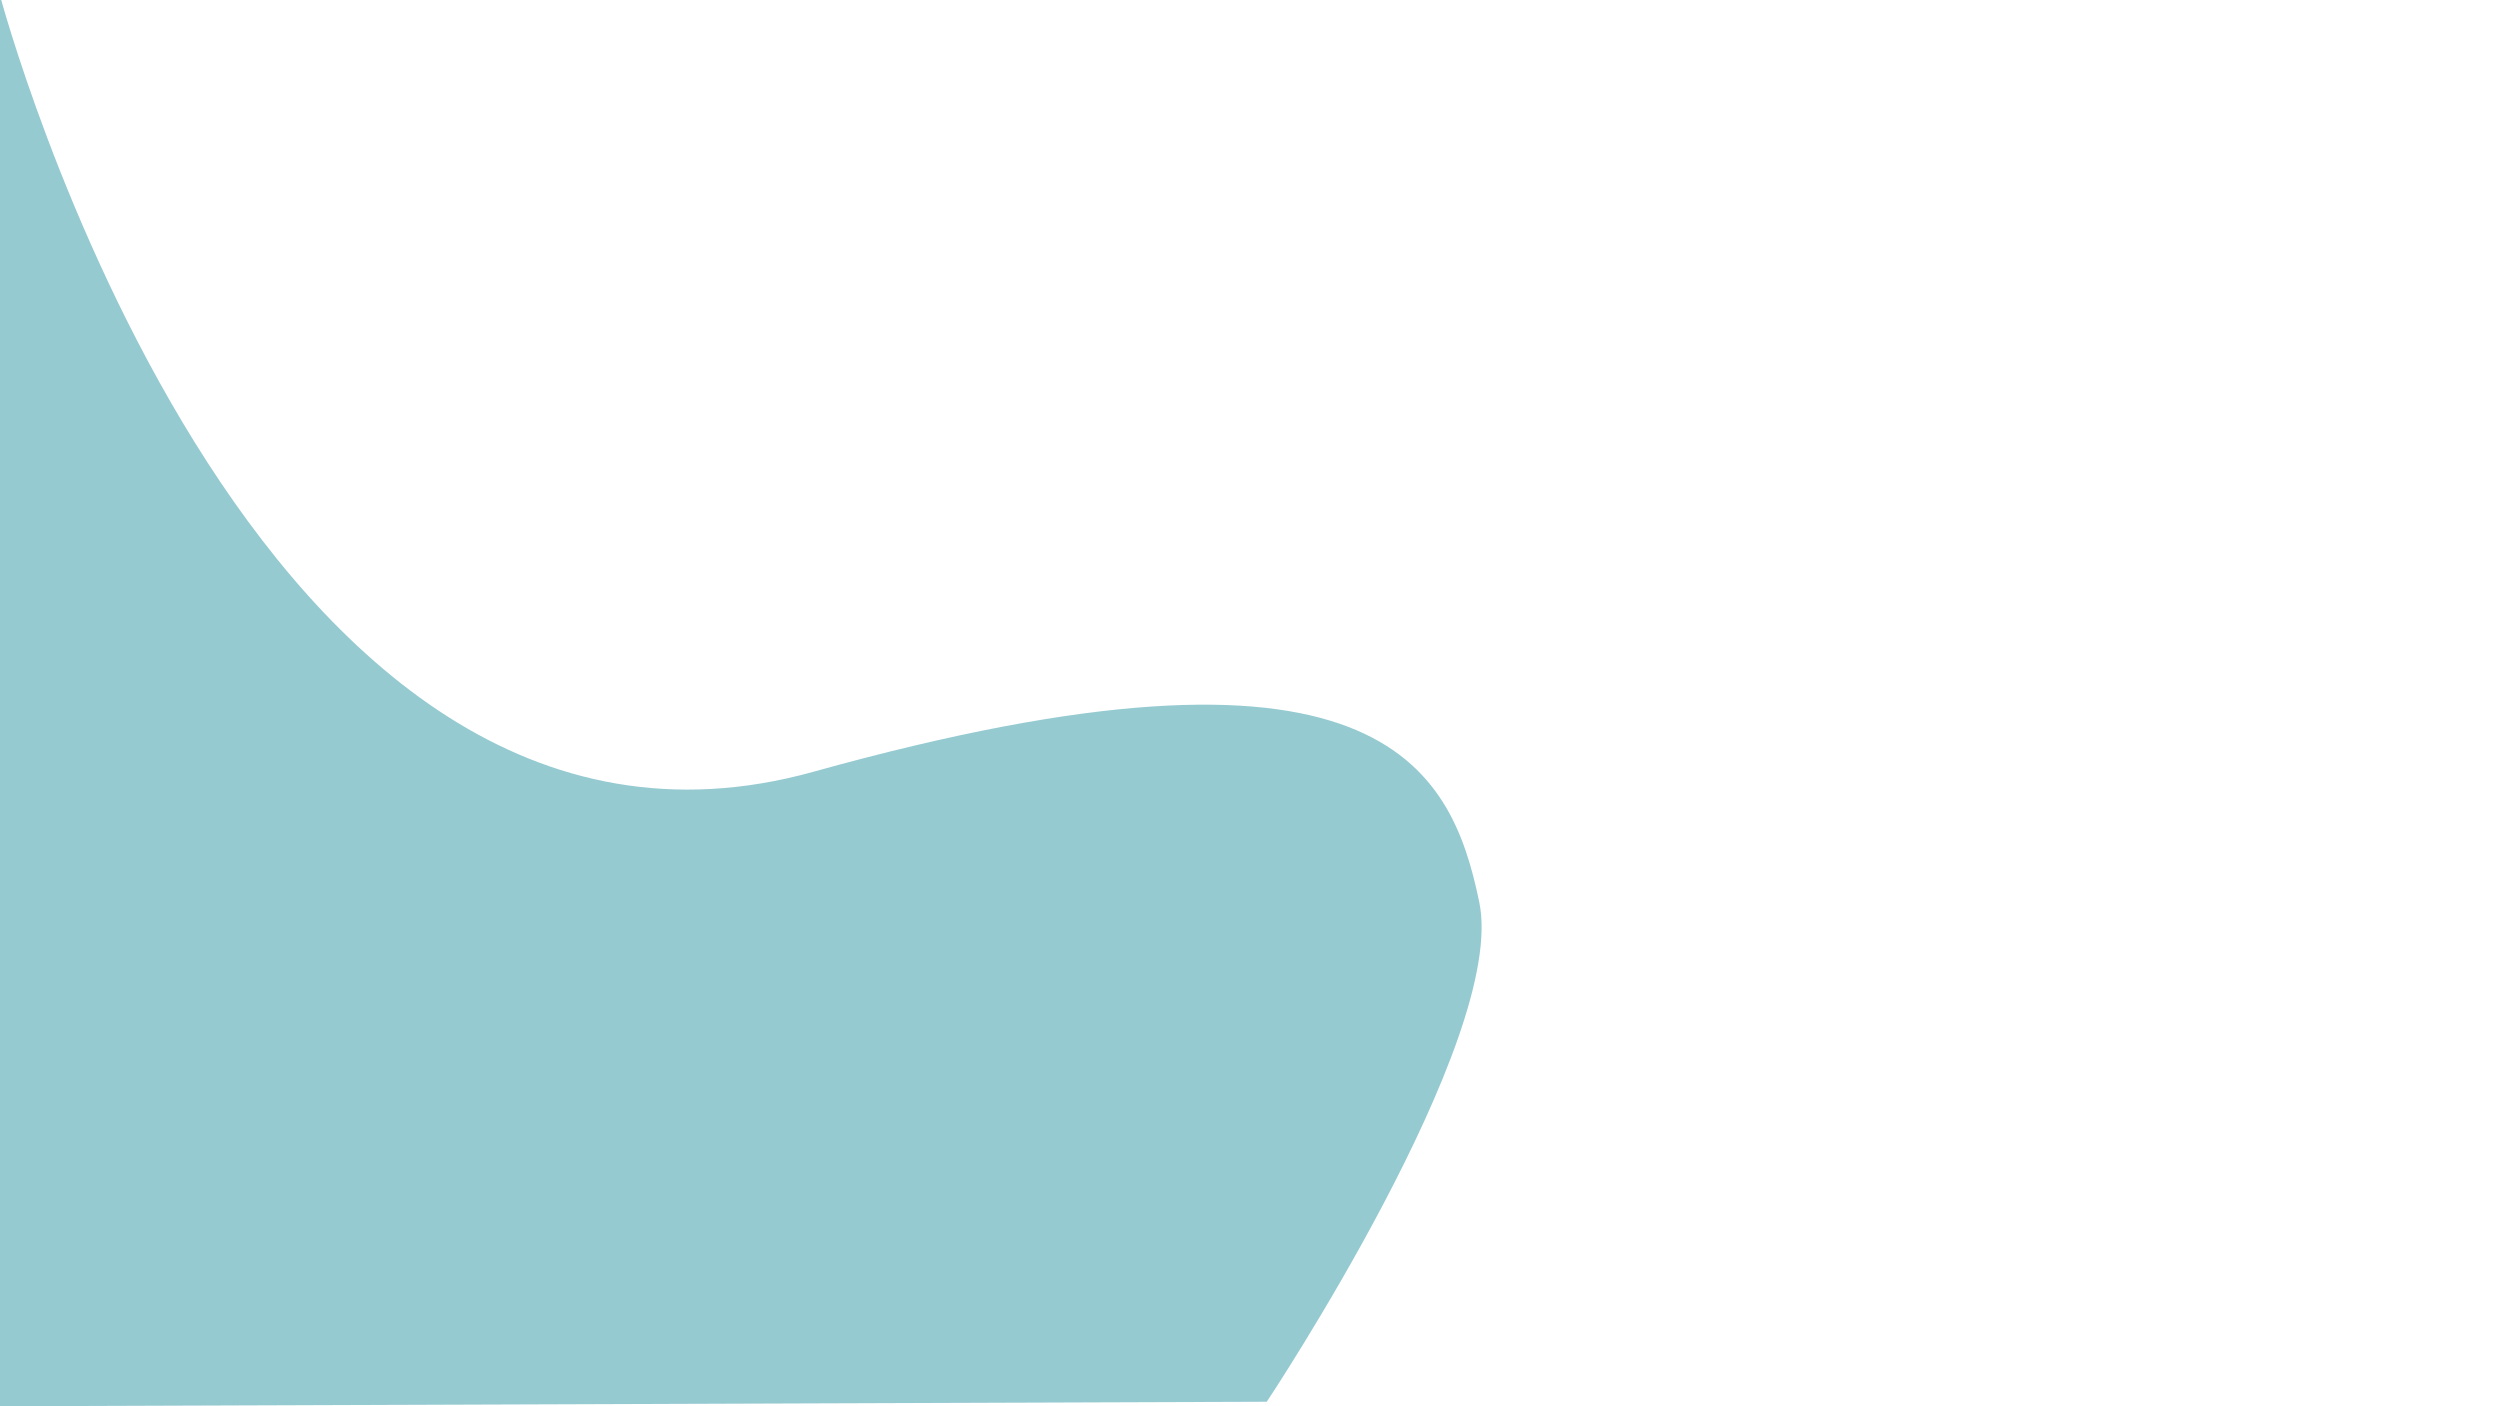 <?xml version="1.0" encoding="UTF-8"?>
<svg id="Layer_1" data-name="Layer 1" xmlns="http://www.w3.org/2000/svg" viewBox="0 0 1920 1080">
  <defs>
    <style>
      .cls-1 {
        fill: #7abdc5;
        opacity: .79;
      }
    </style>
  </defs>
  <path class="cls-1" d="m0-3.42s190.9,716.9,624.72,596.13c433.82-120.77,489.56-5.14,511.37,100.21,21.81,105.35-163.21,383.62-163.21,383.62L0,1080V-3.42Z"/>
</svg>